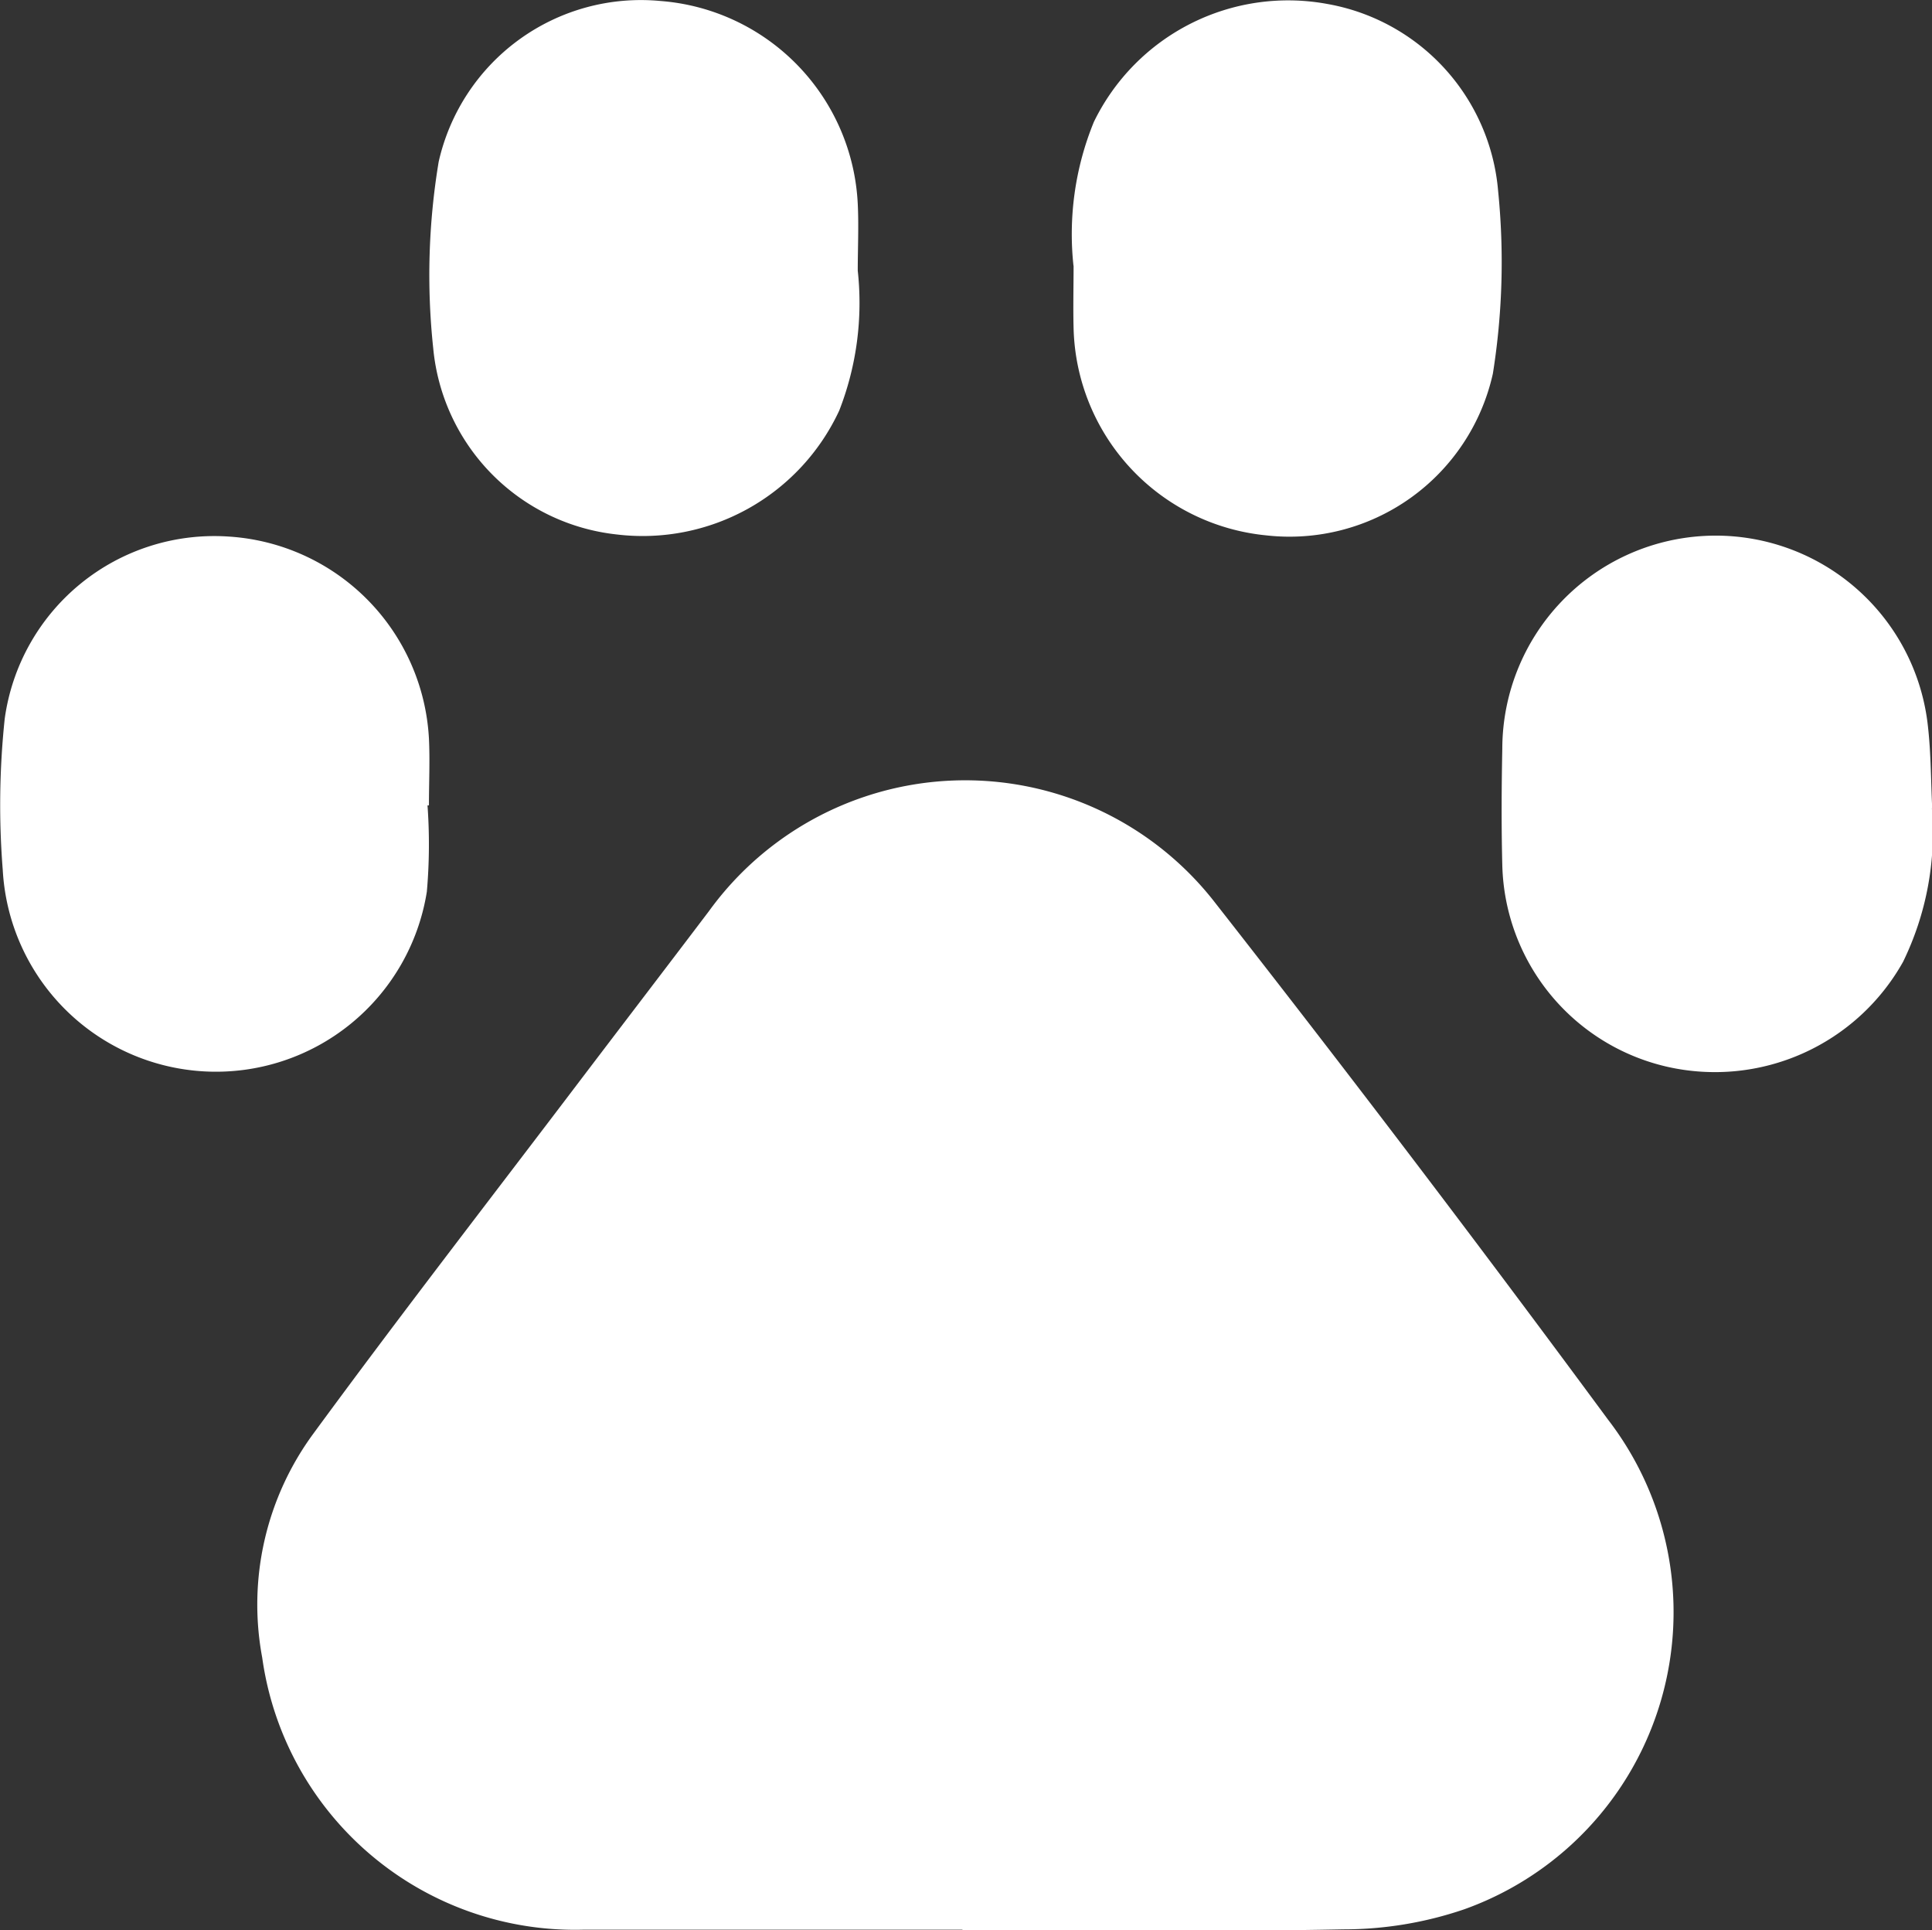 <svg id="Grupo_447" data-name="Grupo 447" xmlns="http://www.w3.org/2000/svg" xmlns:xlink="http://www.w3.org/1999/xlink" width="17.625" height="17.605" viewBox="0 0 17.625 17.605">
  <rect x="0" y="0" width="17.625" height="17.605" fill="#333333" stroke="none"/>
  <defs>
    <clipPath id="clip-path">
      <rect id="Rectángulo_271" data-name="Rectángulo 271" width="17.625" height="17.605" fill="none"/>
    </clipPath>
  </defs>
  <g id="Grupo_446" data-name="Grupo 446" clip-path="url(#clip-path)">
    <path id="Trazado_438" data-name="Trazado 438" d="M36.146,100.429c-1.152,0-2.3,0-3.455,0a2.881,2.881,0,0,1-2.933-2.482,2.631,2.631,0,0,1,.467-2.043c.8-1.091,1.632-2.164,2.45-3.243.386-.508.774-1.015,1.159-1.523a2.886,2.886,0,0,1,4.628-.062q1.819,2.322,3.573,4.7a2.878,2.878,0,0,1-1.314,4.468,3.41,3.41,0,0,1-1.1.182c-1.158.023-2.316.008-3.475.008" transform="translate(-27.366 -82.828)" fill="#fff"/>
    <path id="Trazado_439" data-name="Trazado 439" d="M177.082,64.31a2.688,2.688,0,0,1-.263,1.4,1.967,1.967,0,0,1-2.148.958,1.935,1.935,0,0,1-1.508-1.84c-.009-.355-.007-.71,0-1.065a1.947,1.947,0,0,1,3.883-.2c.028.247.027.5.039.747" transform="translate(-159.458 -56.937)" fill="#fff"/>
    <path id="Trazado_440" data-name="Trazado 440" d="M123.75,2.488a2.7,2.7,0,0,1,.186-1.312A1.971,1.971,0,0,1,126.065.1a1.894,1.894,0,0,1,1.559,1.707,6.469,6.469,0,0,1-.048,1.665,1.9,1.9,0,0,1-2.069,1.475,1.947,1.947,0,0,1-1.756-1.889c-.005-.191,0-.381,0-.572" transform="translate(-113.957 -0.064)" fill="#fff"/>
    <path id="Trazado_441" data-name="Trazado 441" d="M53.442,2.469a2.7,2.7,0,0,1-.169,1.276,1.977,1.977,0,0,1-2.029,1.13,1.886,1.886,0,0,1-1.675-1.7,6.3,6.3,0,0,1,.05-1.7A1.891,1.891,0,0,1,51.642.009a1.951,1.951,0,0,1,1.8,1.85c.01.2,0,.408,0,.611" transform="translate(-45.617 0)" fill="#fff"/>
    <path id="Trazado_442" data-name="Trazado 442" d="M3.9,64.28a4.949,4.949,0,0,1-.006.787,1.948,1.948,0,0,1-3.869-.2A7.5,7.5,0,0,1,.043,63.49a1.93,1.93,0,0,1,2.042-1.662,1.952,1.952,0,0,1,1.828,1.841c.01.2,0,.407,0,.611H3.9" transform="translate(0 -56.934)" fill="#fff"/>
  </g>
</svg>
